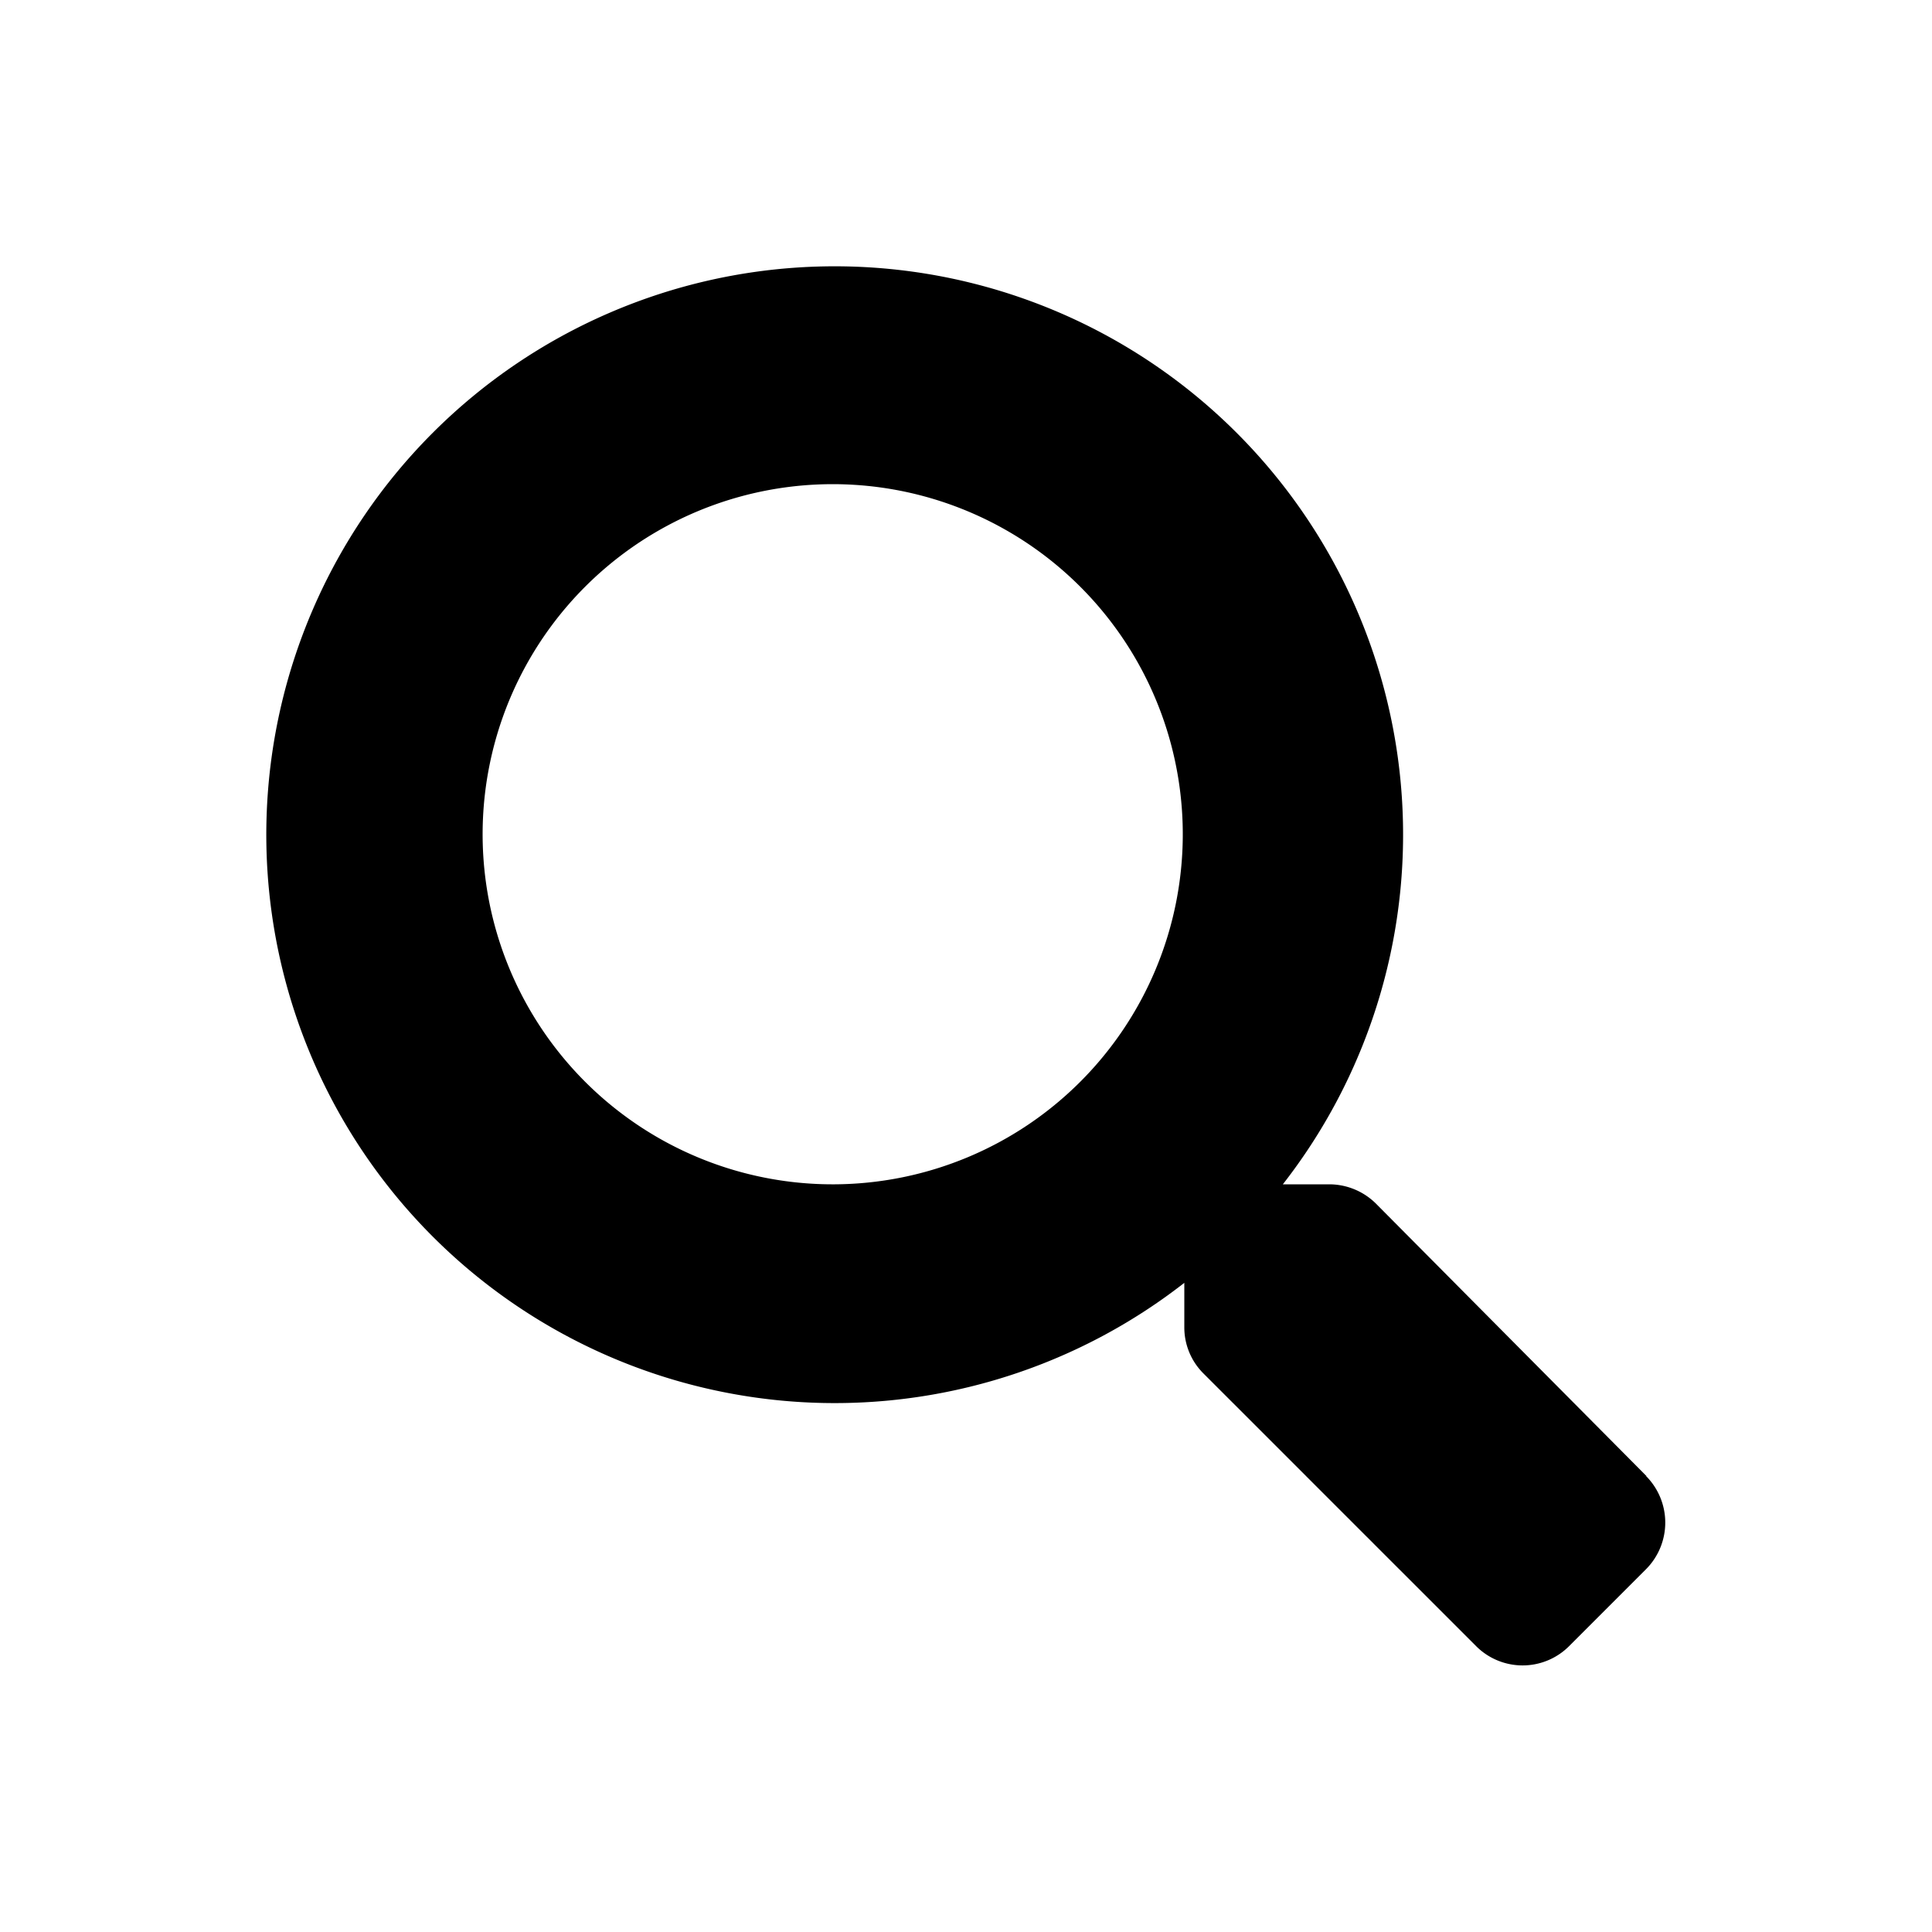 <svg id="Layer_1" data-name="Layer 1" xmlns="http://www.w3.org/2000/svg" viewBox="0 0 50 50"><path id="Icon_awesome-search" data-name="Icon awesome-search" d="M42.61,38.2l-7-7.05a1.72,1.72,0,0,0-1.21-.5H33.2a14.71,14.71,0,1,0-2.55,2.55v1.15a1.68,1.68,0,0,0,.5,1.2l7.06,7.06a1.7,1.7,0,0,0,2.39,0h0l2-2a1.71,1.71,0,0,0,0-2.41Zm-21-7.55a9.06,9.06,0,1,1,9-9,9.06,9.06,0,0,1-9,9Z"/></svg>